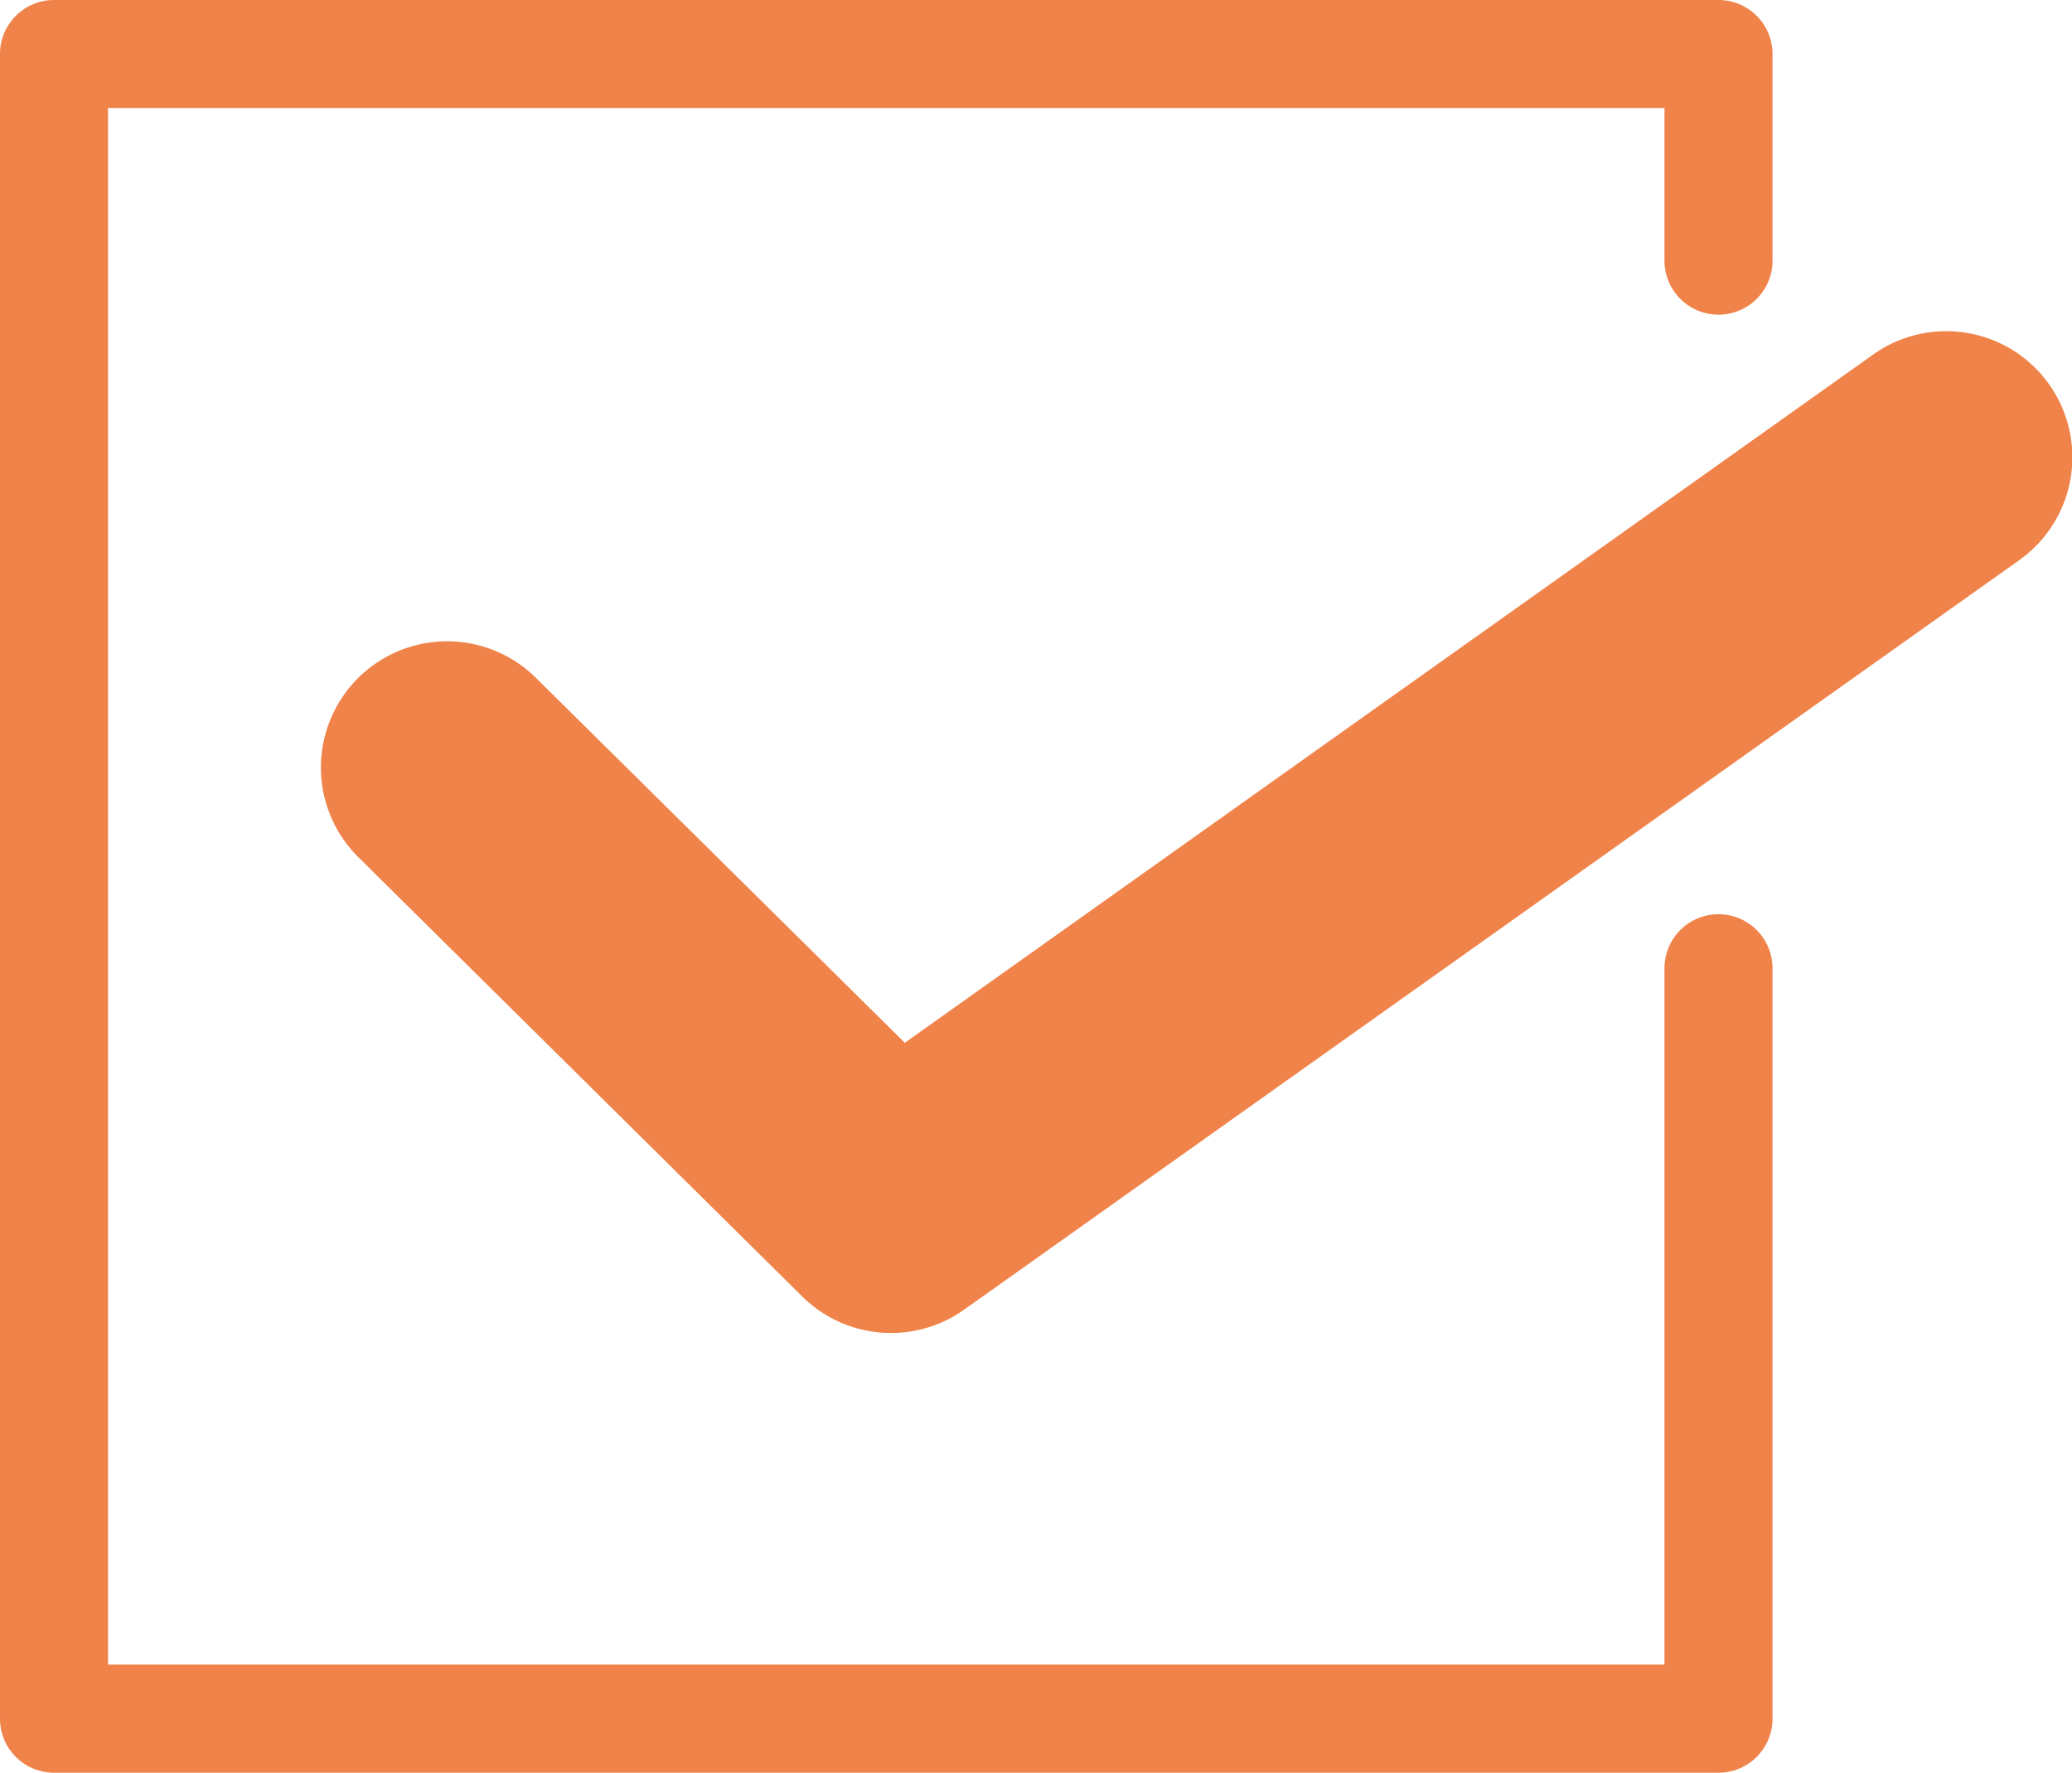 <svg id="グループ_65" data-name="グループ 65" xmlns="http://www.w3.org/2000/svg" xmlns:xlink="http://www.w3.org/1999/xlink" width="28" height="23.953" viewBox="0 0 28 23.953">
  <defs>
    <clipPath id="clip-path">
      <rect id="長方形_43" data-name="長方形 43" width="28" height="23.953" fill="#f0834a"/>
    </clipPath>
  </defs>
  <g id="グループ_64" data-name="グループ 64" clip-path="url(#clip-path)">
    <path id="パス_73" data-name="パス 73" d="M23.223,23.953H.73a.73.73,0,0,1-.73-.73V.73A.73.73,0,0,1,.73,0H23.223a.73.73,0,0,1,.73.73V3.522a.73.73,0,1,1-1.46,0V1.46H1.46V22.492H22.493V13.083a.73.73,0,1,1,1.46,0V23.223a.73.73,0,0,1-.73.73" fill="#f0834a"/>
    <path id="パス_74" data-name="パス 74" d="M32.952,39.595a1.7,1.7,0,0,1-1.2-.492l-6-5.937a1.7,1.7,0,0,1,2.4-2.423l4.985,4.931,13.087-9.3a1.7,1.7,0,0,1,1.974,2.778L33.939,39.28a1.7,1.7,0,0,1-.986.315" transform="translate(-20.91 -21.584)" fill="#f0834a"/>
  </g>
</svg>
